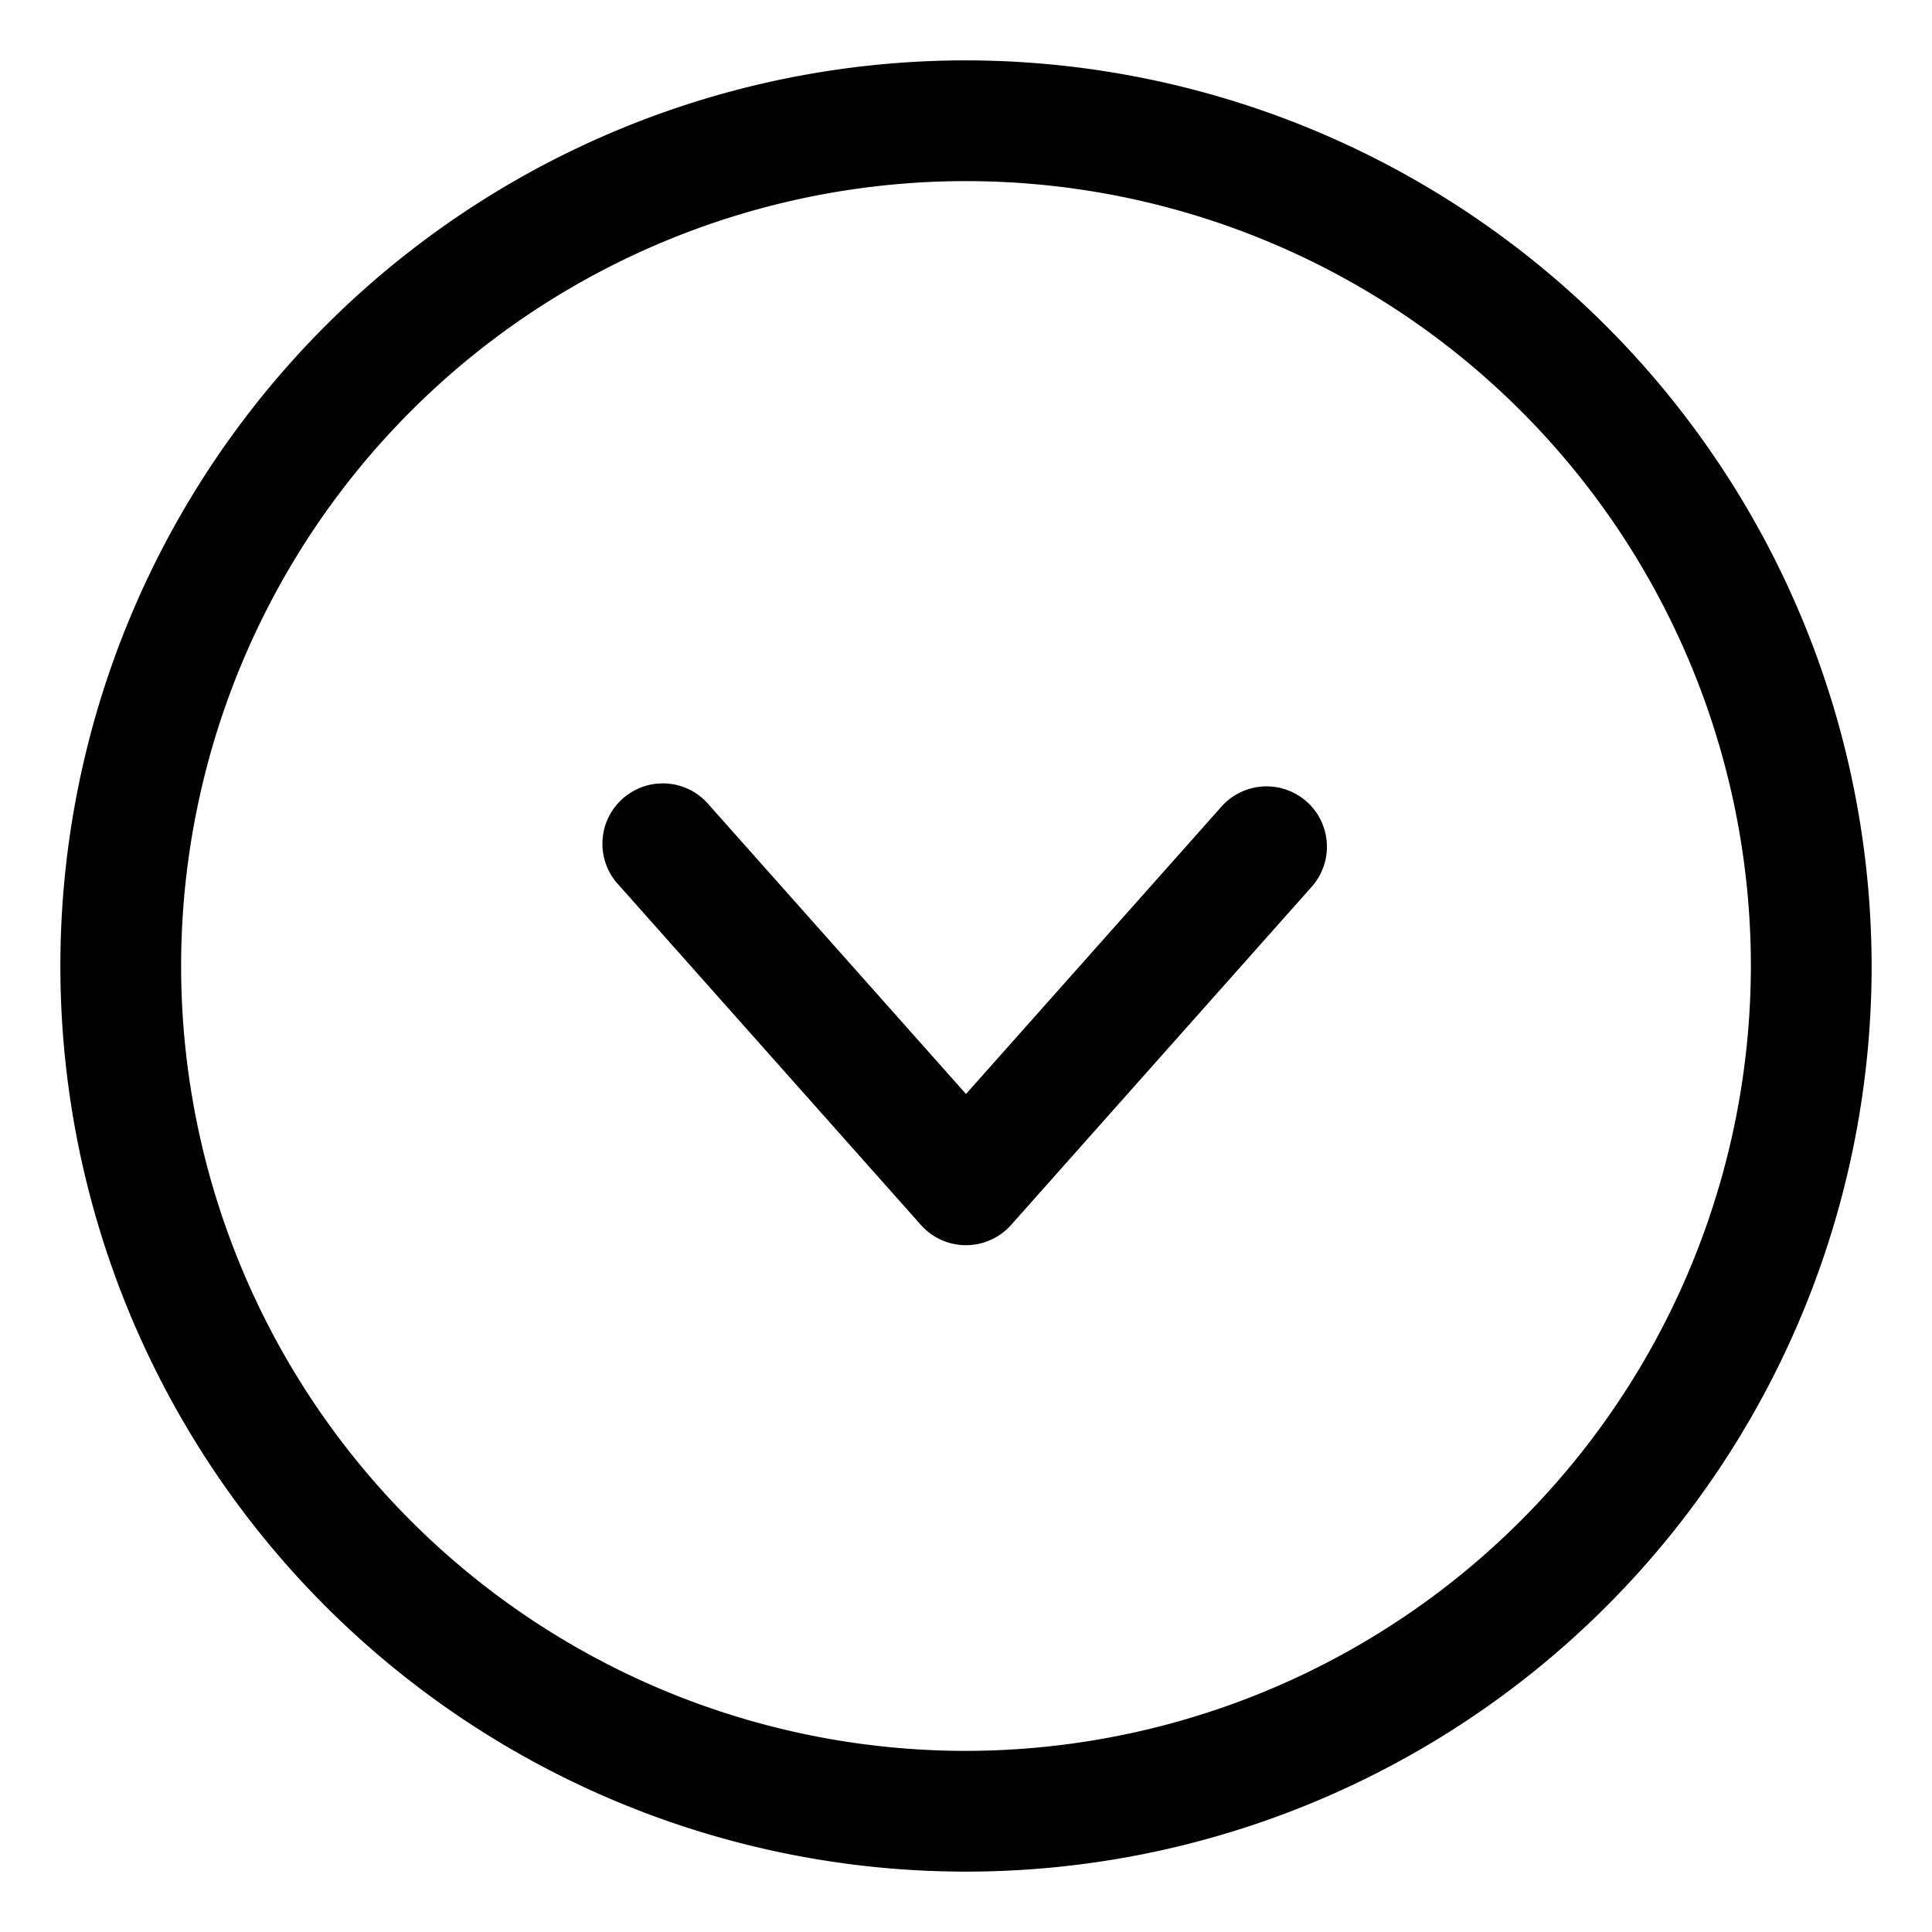 <svg id="Layer_1" height="512" viewBox="0 0 32 32" width="512" xmlns="http://www.w3.org/2000/svg" data-name="Layer 1"><path d="m16 1a15 15 0 1 0 15 15 15.017 15.017 0 0 0 -15-15zm0 28a13 13 0 1 1 13-13 13.015 13.015 0 0 1 -13 13z"/><path d="m20.253 13.336-4.253 4.784-4.253-4.784a1 1 0 1 0 -1.494 1.328l5 5.625a1 1 0 0 0 1.494 0l5-5.625a1 1 0 0 0 -1.494-1.328z"/></svg>